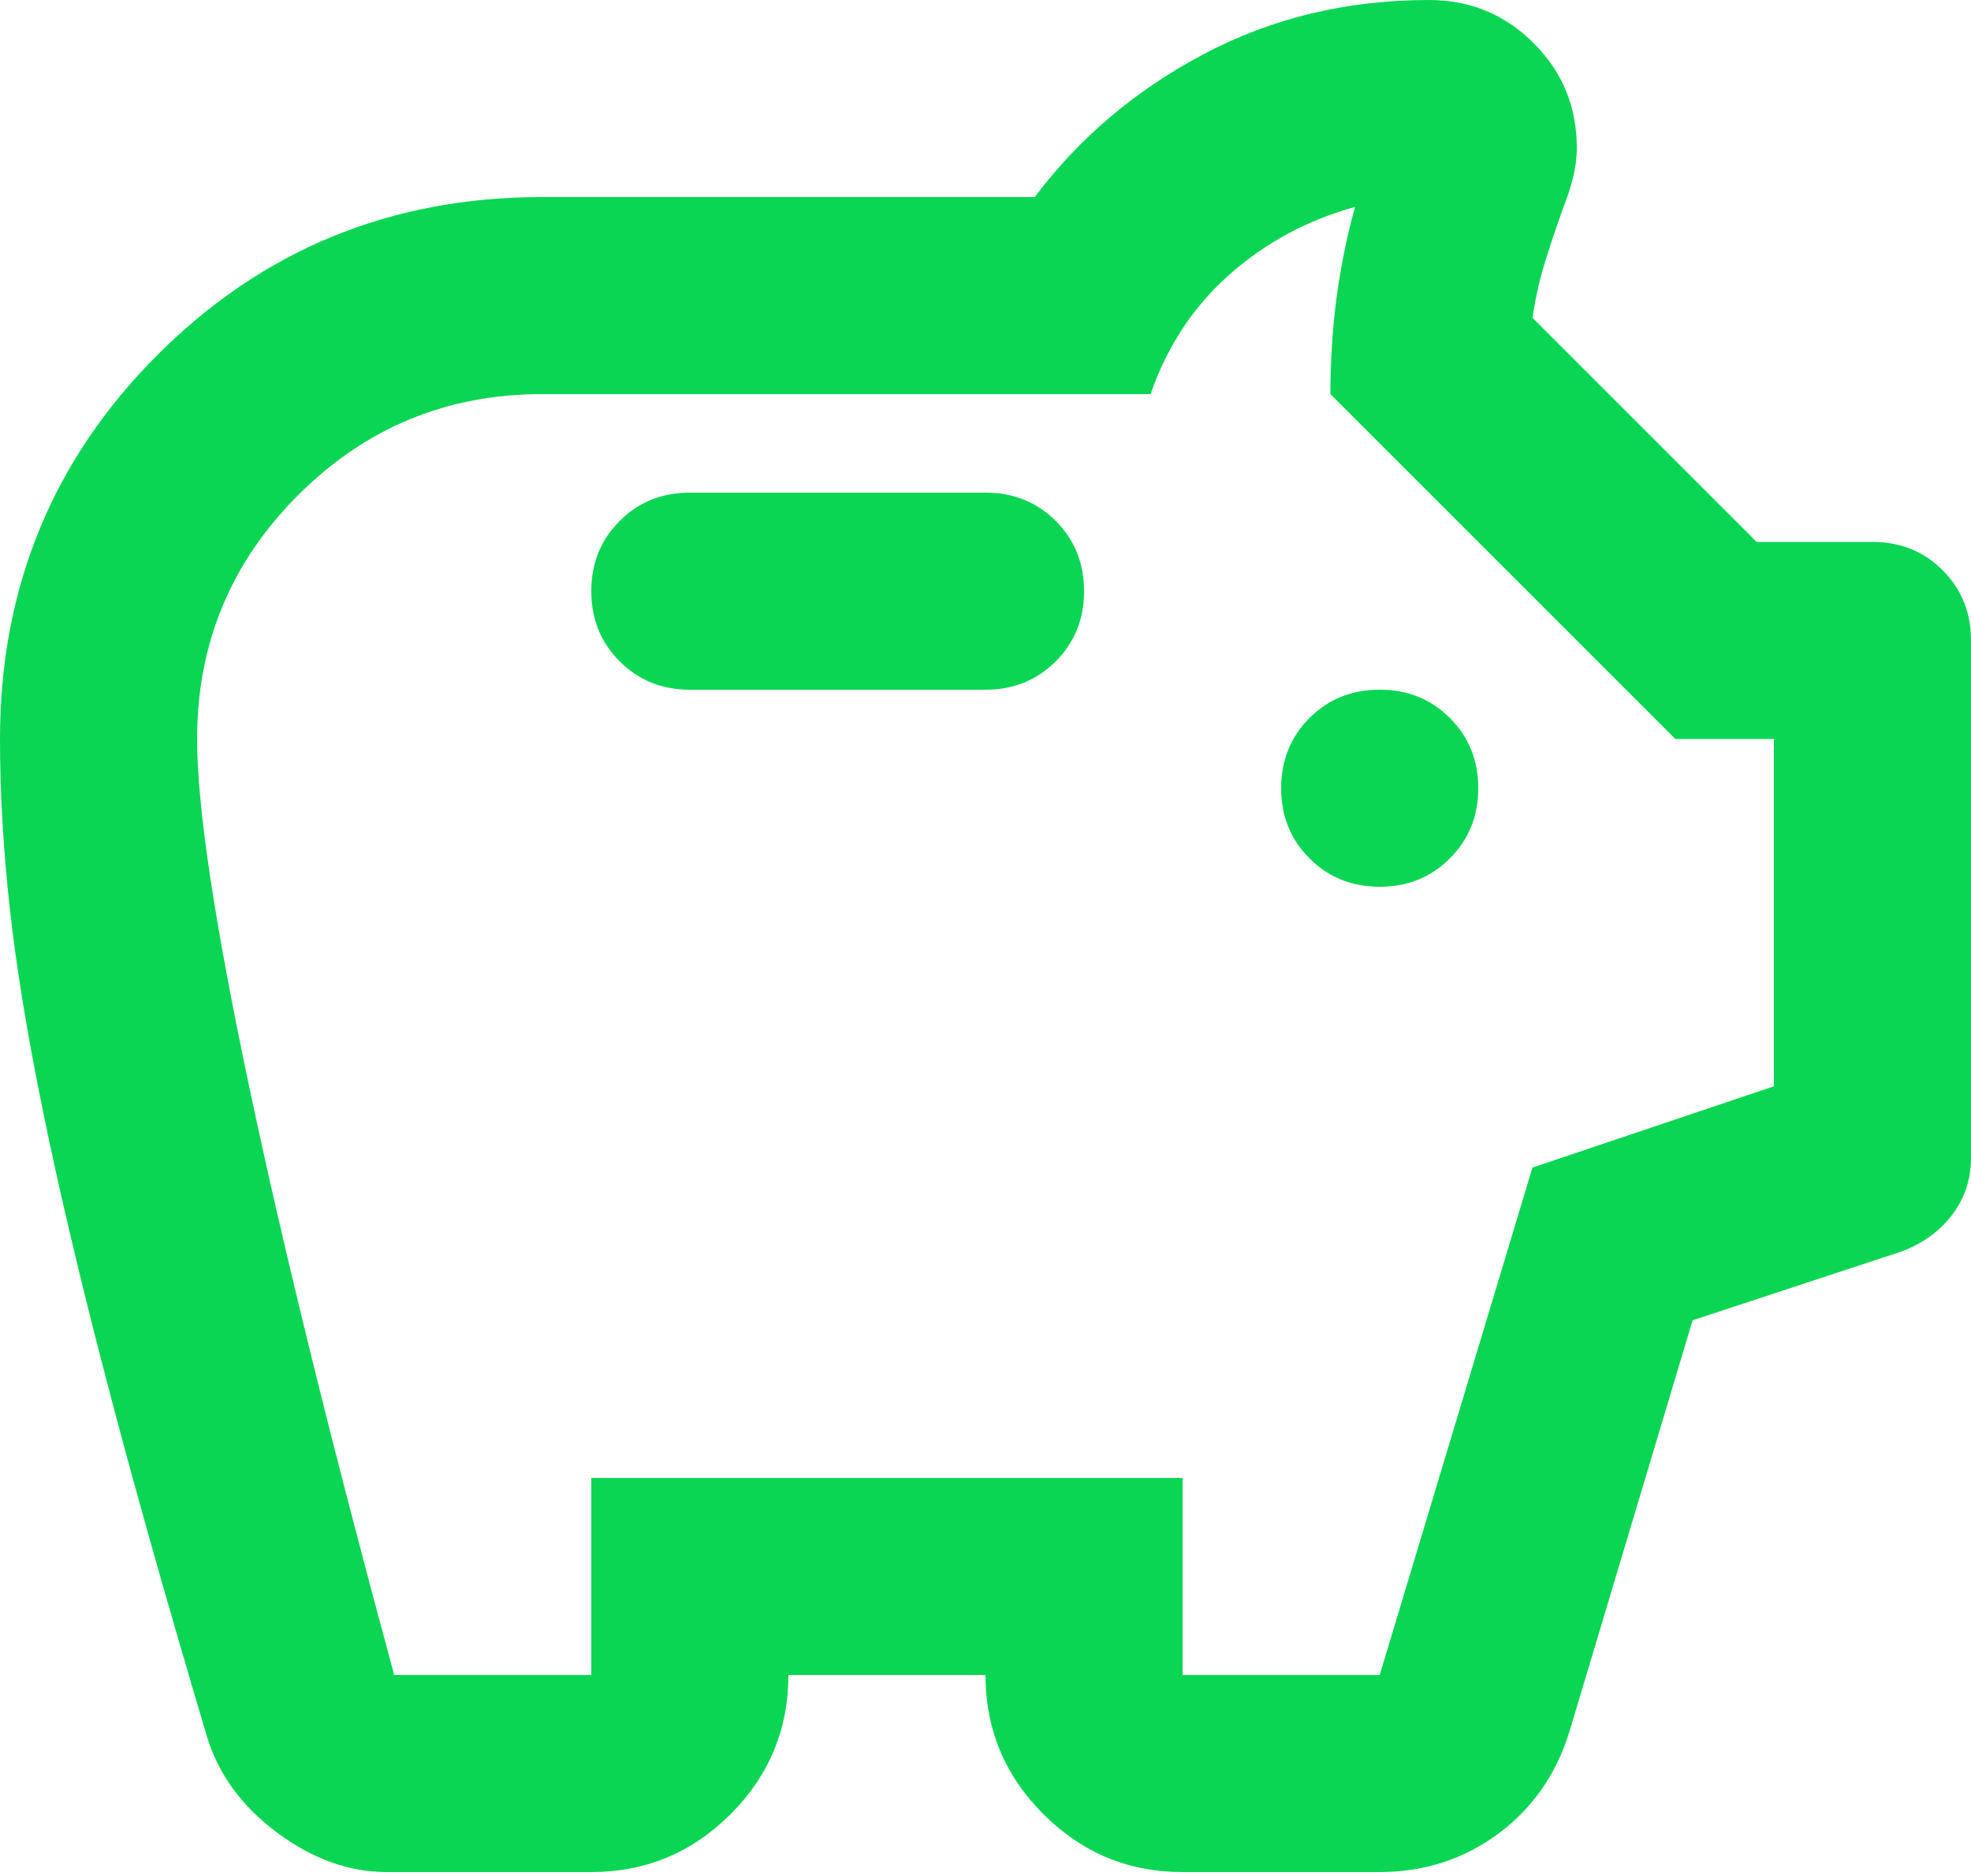 <?xml version="1.0" encoding="UTF-8"?> <svg xmlns="http://www.w3.org/2000/svg" width="167" height="159" viewBox="0 0 167 159" fill="none"> <path d="M116.9 75.15C119.266 75.15 121.247 74.348 122.845 72.745C124.448 71.147 125.25 69.166 125.25 66.8C125.25 64.434 124.448 62.45 122.845 60.846C121.247 59.249 119.266 58.45 116.9 58.45C114.534 58.45 112.552 59.249 110.955 60.846C109.351 62.45 108.55 64.434 108.55 66.8C108.55 69.166 109.351 71.147 110.955 72.745C112.552 74.348 114.534 75.15 116.9 75.15ZM58.45 58.45H83.5C85.866 58.45 87.85 57.648 89.453 56.045C91.051 54.447 91.85 52.466 91.85 50.1C91.85 47.734 91.051 45.75 89.453 44.146C87.85 42.549 85.866 41.75 83.5 41.75H58.45C56.084 41.75 54.102 42.549 52.505 44.146C50.901 45.75 50.1 47.734 50.1 50.1C50.1 52.466 50.901 54.447 52.505 56.045C54.102 57.648 56.084 58.45 58.45 58.45ZM32.774 158.65C29.573 158.65 26.475 157.536 23.48 155.31C20.491 153.083 18.509 150.369 17.535 147.168C14.056 135.478 11.203 125.353 8.976 116.791C6.75 108.235 4.977 100.72 3.657 94.246C2.332 87.778 1.392 82.039 0.835 77.029C0.278 72.019 0 67.217 0 62.625C0 49.822 4.453 38.967 13.36 30.06C22.267 21.153 33.122 16.7 45.925 16.7H87.675C91.432 11.69 96.2 7.654 101.978 4.592C107.751 1.531 114.116 0 121.075 0C124.554 0 127.51 1.219 129.942 3.657C132.381 6.09 133.6 9.046 133.6 12.525C133.6 13.36 133.494 14.195 133.282 15.03C133.076 15.865 132.834 16.63 132.556 17.326C131.999 18.857 131.479 20.388 130.995 21.919C130.505 23.45 130.121 25.119 129.842 26.929L148.838 45.925H158.65C161.016 45.925 162.997 46.724 164.595 48.321C166.198 49.925 167 51.909 167 54.275V98.112C167 99.921 166.476 101.522 165.43 102.914C164.389 104.305 162.964 105.349 161.155 106.045L143.411 111.89L132.974 146.751C131.86 150.369 129.842 153.258 126.92 155.418C123.997 157.573 120.657 158.65 116.9 158.65H100.2C95.607 158.65 91.677 157.016 88.41 153.748C85.136 150.475 83.5 146.542 83.5 141.95H66.8C66.8 146.542 65.166 150.475 61.898 153.748C58.625 157.016 54.692 158.65 50.1 158.65H32.774ZM33.4 141.95H50.1V125.25H100.2V141.95H116.9L129.842 98.947L150.3 92.059V62.625H141.95L112.725 33.4C112.725 30.617 112.897 27.903 113.242 25.259C113.593 22.614 114.116 20.04 114.812 17.535C110.776 18.648 107.228 20.56 104.166 23.271C101.104 25.988 98.878 29.364 97.486 33.4H45.925C37.853 33.4 30.965 36.253 25.259 41.959C19.553 47.664 16.7 54.553 16.7 62.625C16.7 68.331 18.161 78.106 21.084 91.95C24.006 105.8 28.112 122.466 33.4 141.95Z" fill="#0AD653"></path> </svg> 
